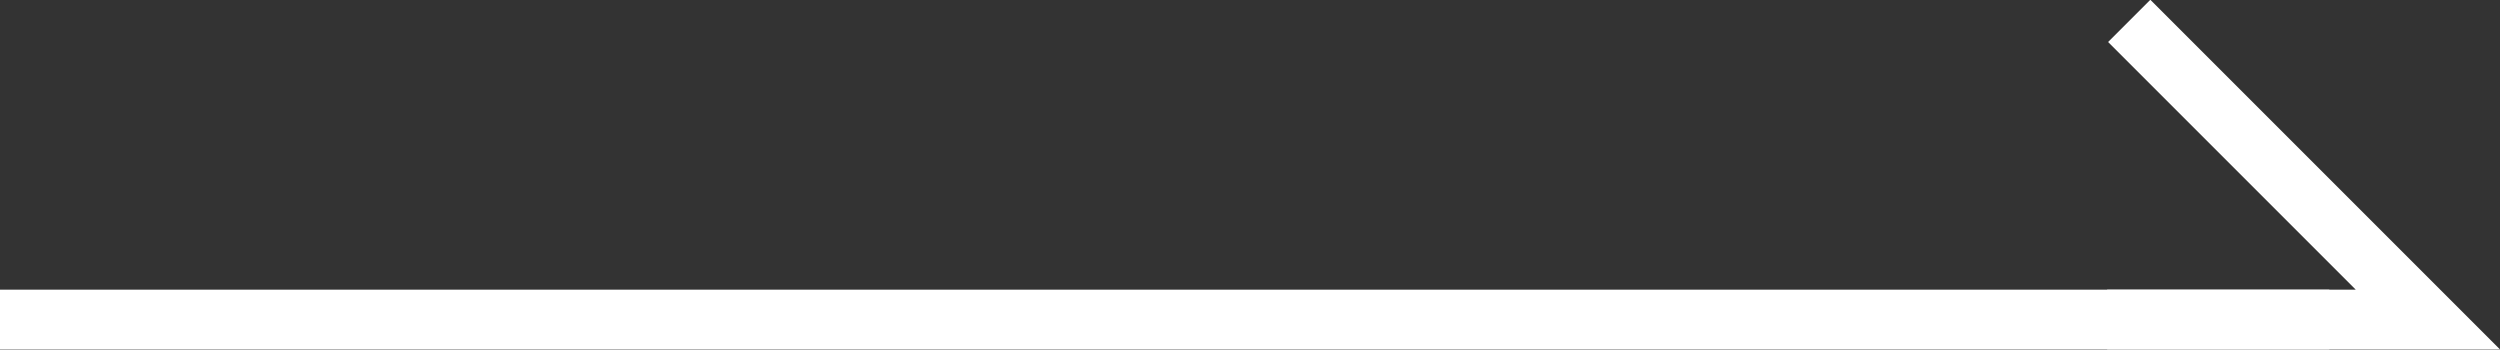 <?xml version="1.0"?>
<svg width="41.858" height="5.854" xmlns="http://www.w3.org/2000/svg" xmlns:svg="http://www.w3.org/2000/svg">

 <rect width="100%" height="100%" fill="#333333" stroke="none"/>

 <g class="layer">
  <title>Layer 1</title>
  <g data-name="グループ 1789" id="グループ_1789">
   <line data-name="線 94" fill="none" id="線_94" stroke="#ffffff" x1="0" x2="39" y1="5.35" y2="5.35"/>
   <path d="m35.28,5.35l5.37,0l-5,-5" data-name="パス 966" fill="none" id="パス_966" stroke="#ffffff"/>
  </g>
 </g>
</svg>